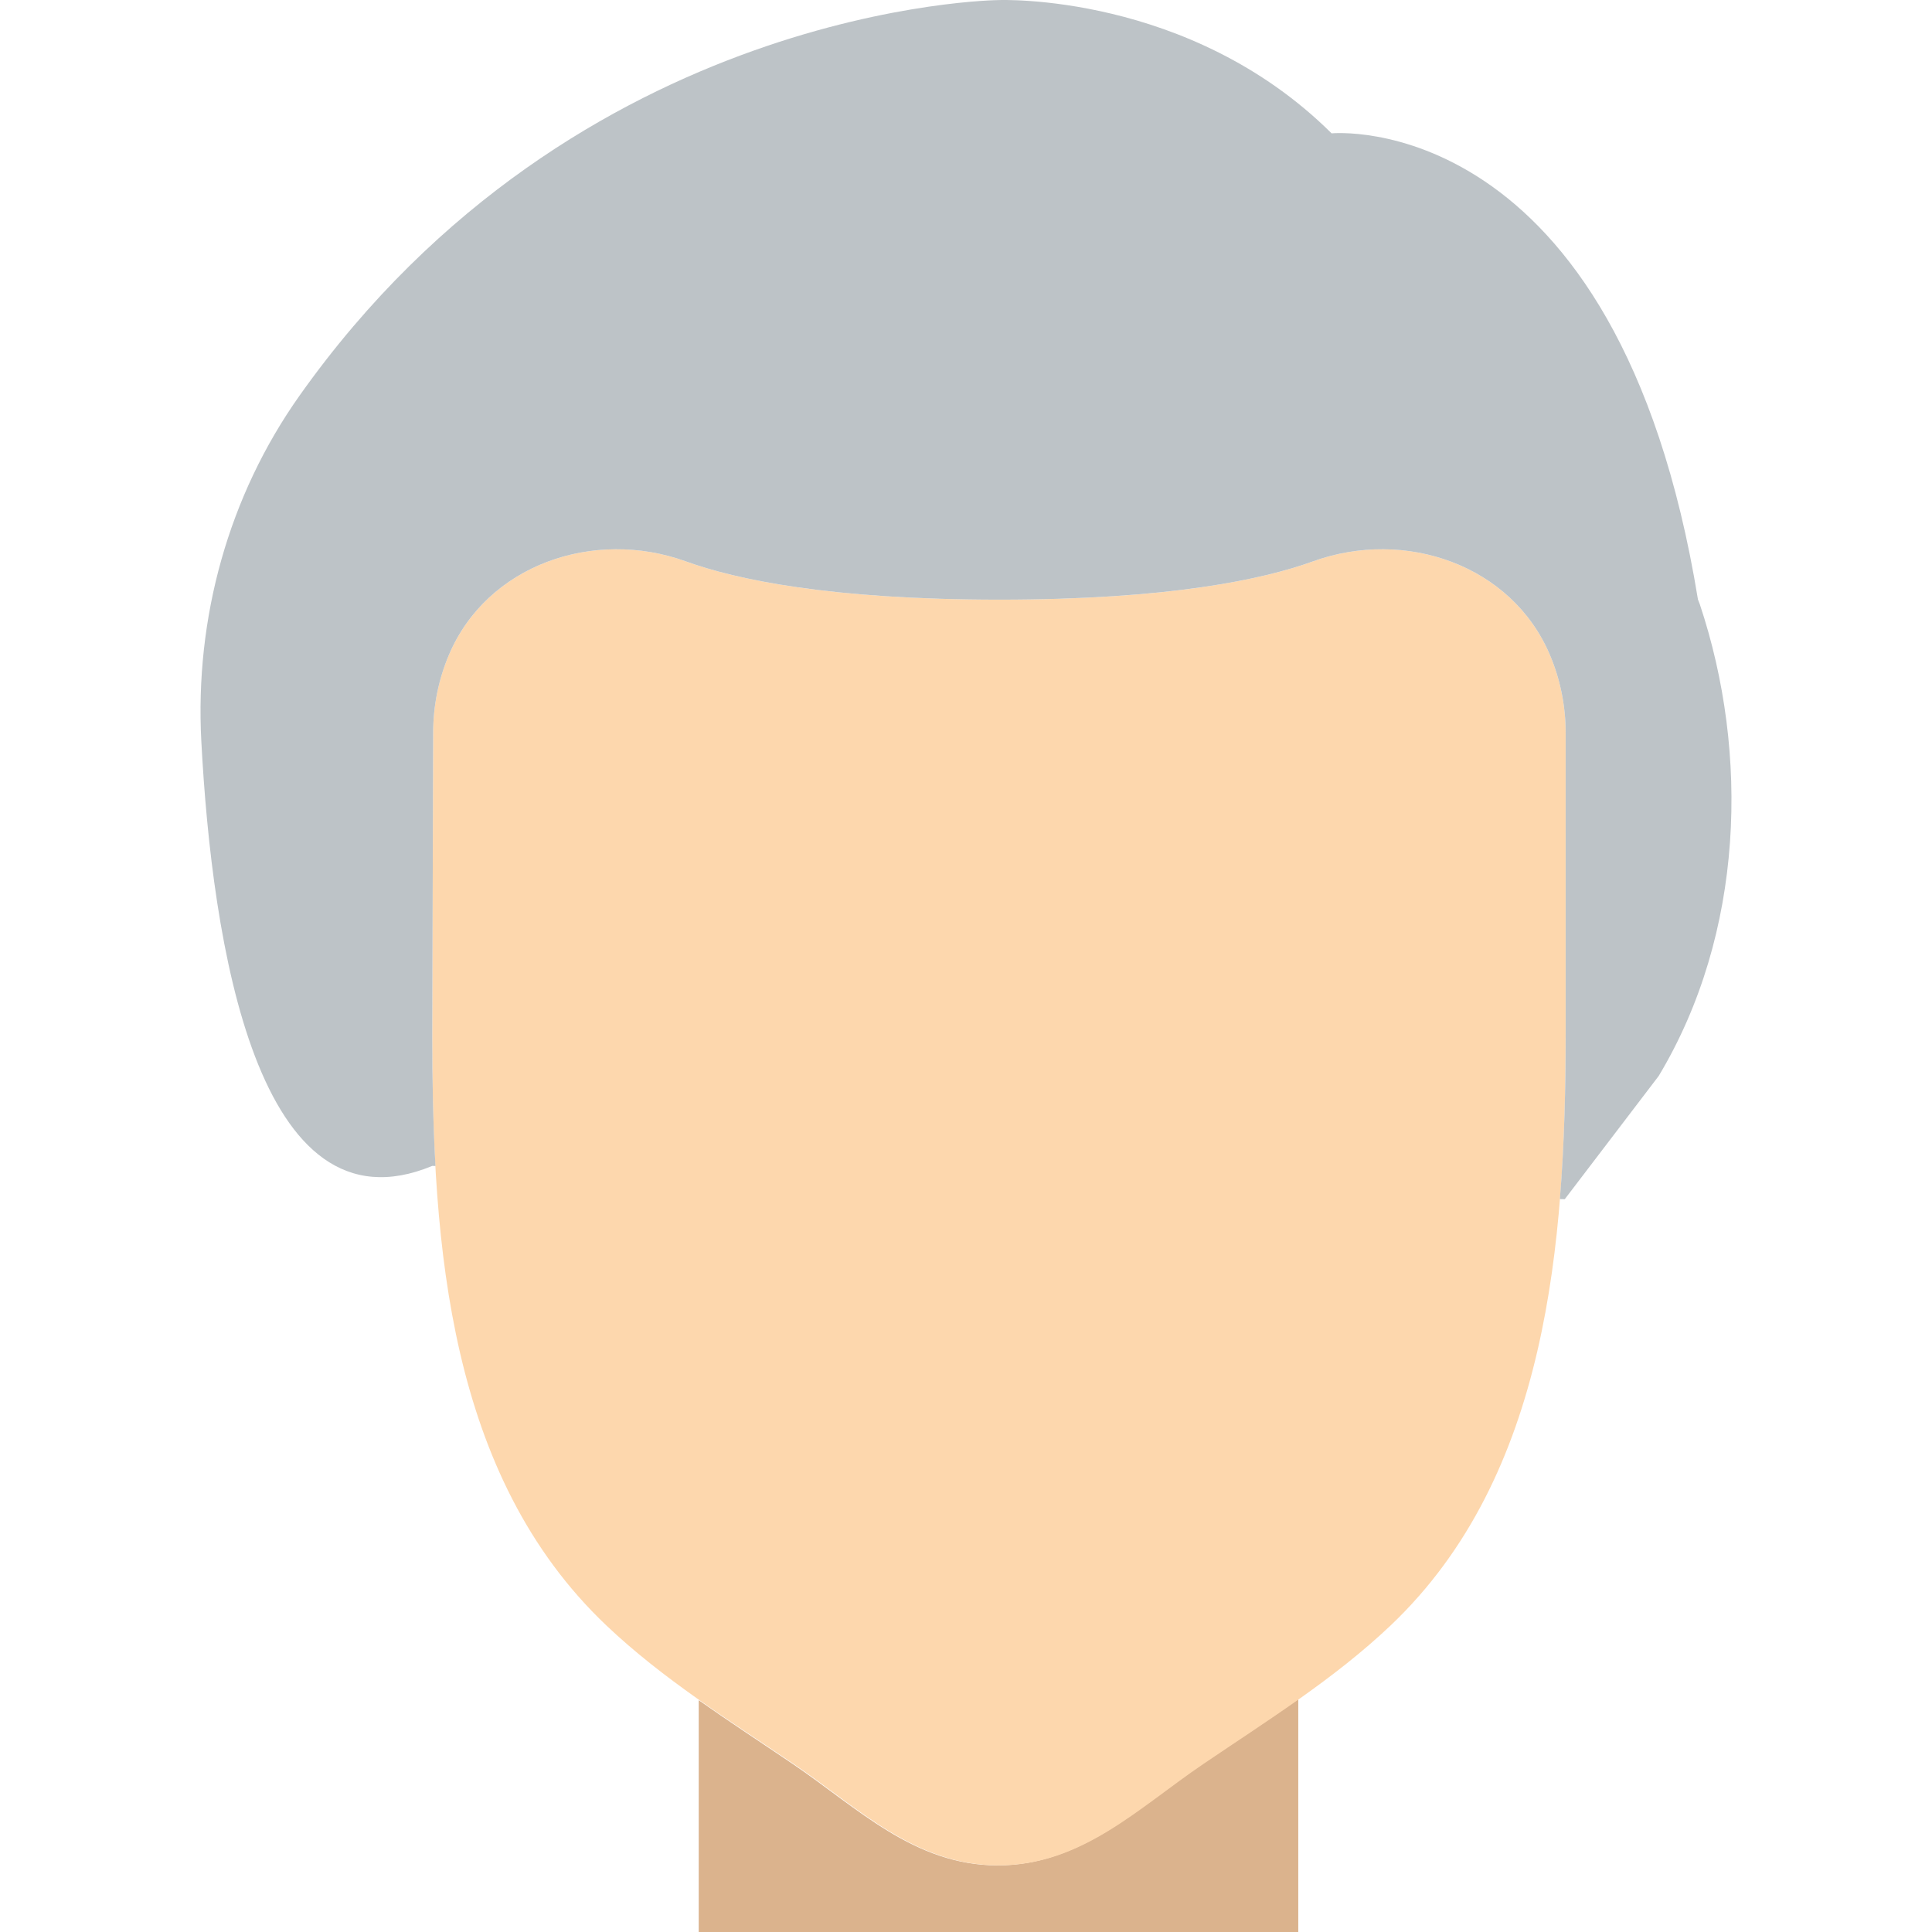 <?xml version="1.0" encoding="iso-8859-1"?>
<!-- Uploaded to: SVG Repo, www.svgrepo.com, Generator: SVG Repo Mixer Tools -->
<svg height="800px" width="800px" version="1.1" id="Layer_1" xmlns="http://www.w3.org/2000/svg" xmlns:xlink="http://www.w3.org/1999/xlink" 
	 viewBox="0 0 512.033 512.033" xml:space="preserve">
<g transform="translate(-1 -1)">
	<path style="fill:#DBB38D;" d="M319.61,468.551c-17.064,11.573-32.106,26.827-54.219,26.827c-22.113,0-37.155-15.254-54.219-26.827
		c-8.316-5.641-16.764-11.149-24.991-16.949v61.431h158.897v-61.758C336.709,457.207,328.084,462.804,319.61,468.551"/>
	<path style="fill:#FDD7AD;" d="M415.942,195.241c0-7.318-1.483-14.283-4.158-20.63c-10.108-23.905-38.391-33.66-62.791-24.832
		c-13.294,4.811-38.179,10.152-83.121,10.152s-69.826-5.341-83.121-10.152c-24.399-8.828-52.692,0.927-62.791,24.832
		c-2.684,6.338-4.158,13.312-4.158,20.63l-0.238,80.446c0,55.428,4.317,116.401,46.124,156.089
		c14.998,14.239,32.662,25.203,49.726,36.776c17.064,11.564,32.106,26.827,54.219,26.827s37.155-15.263,54.219-26.827
		c17.055-11.573,34.719-22.537,49.717-36.776c41.807-39.689,46.371-101.667,46.371-157.087V195.241z"/>
	<path style="fill:#BDC3C7;" d="M451.506,161.18c-0.283-0.83-0.494-1.254-0.494-1.254c-21.336-130.94-97.103-123.586-97.103-123.586
		C316.206-1.08,265.633,1.021,265.633,1.021S154.034,1.904,80.412,105.814c-18.873,26.624-27.78,59.004-26.059,91.595
		c2.825,53.504,14.751,131.866,61.21,112.587l0.847,0.026c-0.644-11.52-0.847-23.04-0.847-34.33l0.238-80.455
		c0-7.318,1.483-14.292,4.158-20.63c10.099-23.905,38.391-33.66,62.791-24.832c13.294,4.811,38.179,10.152,83.121,10.152
		s69.826-5.341,83.121-10.152c24.399-8.828,52.683,0.927,62.791,24.832c2.675,6.338,4.158,13.312,4.158,20.63v79.448
		c0,14.433-0.327,29.299-1.527,44.103l1.289,0.035l24.903-32.671C463.265,248.388,464.668,200.622,451.506,161.18"/>
</g>
</svg>